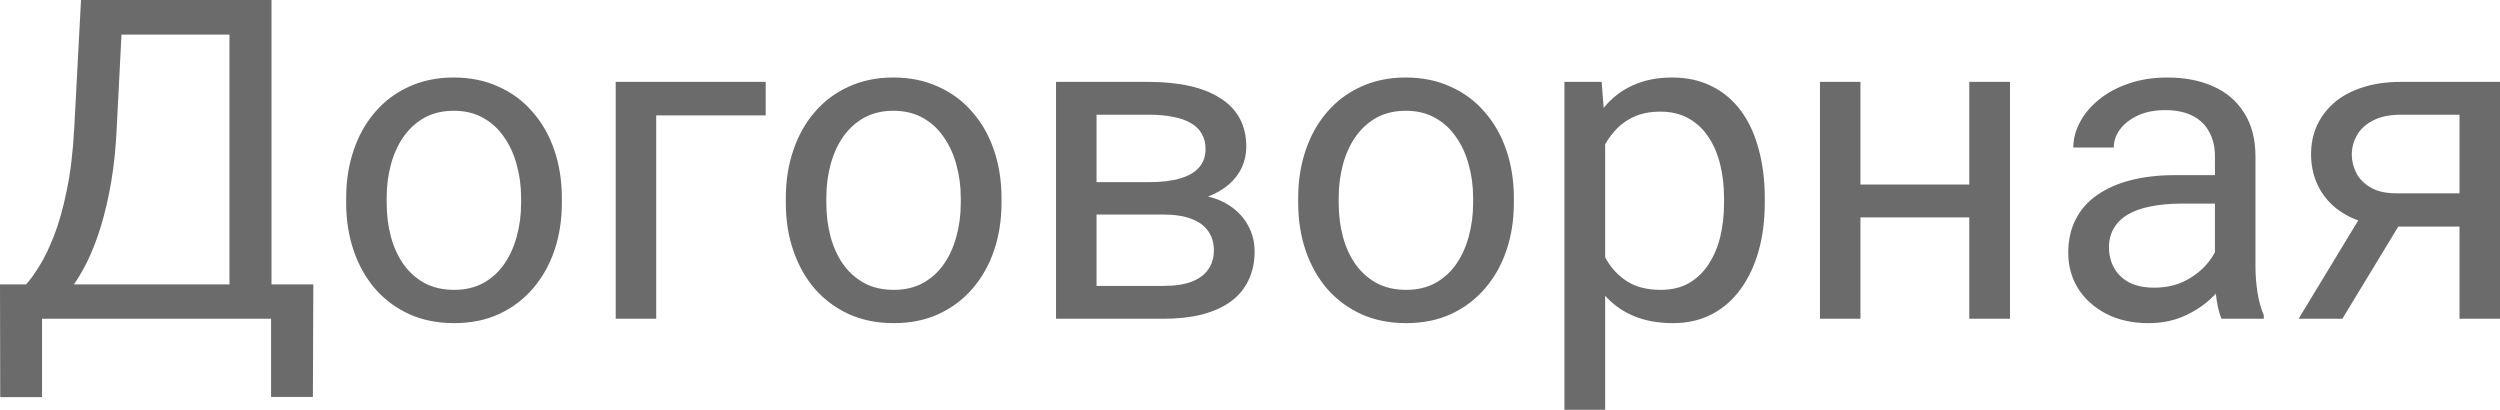 <?xml version="1.0" encoding="UTF-8"?> <svg xmlns="http://www.w3.org/2000/svg" viewBox="0 0 342.584 56.16" fill="none"><path d="M37.895 38.97V43.68H4.831V38.97H37.895ZM5.761 38.97V54.42H0.03L0 38.97H5.761ZM42.936 38.97L42.876 54.39H37.145V38.97H42.936ZM32.225 0V4.74H13.082V0H32.225ZM37.205 0V43.68H31.444V0H37.205ZM11.102 0H16.892L15.992 17.58C15.872 20.22 15.622 22.66 15.242 24.9C14.862 27.12 14.392 29.15 13.832 30.99C13.272 32.83 12.632 34.48 11.912 35.94C11.192 37.38 10.422 38.63 9.601 39.69C8.781 40.73 7.921 41.59 7.021 42.27C6.141 42.93 5.251 43.4 4.351 43.68H1.71V38.97H3.571C4.091 38.41 4.681 37.6 5.341 36.54C6.021 35.48 6.691 34.11 7.351 32.43C8.031 30.73 8.621 28.66 9.121 26.22C9.641 23.78 9.991 20.9 10.171 17.58L11.102 0ZM47.437 27.81V27.12C47.437 24.78 47.777 22.61 48.457 20.61C49.137 18.59 50.117 16.84 51.397 15.36C52.677 13.86 54.228 12.7 56.048 11.88C57.868 11.04 59.908 10.62 62.169 10.62C64.449 10.62 66.499 11.04 68.32 11.88C70.16 12.7 71.72 13.86 73 15.36C74.3 16.84 75.291 18.59 75.971 20.61C76.651 22.61 76.991 24.78 76.991 27.12V27.81C76.991 30.15 76.651 32.32 75.971 34.32C75.291 36.32 74.3 38.07 73 39.57C71.72 41.05 70.17 42.21 68.35 43.05C66.549 43.87 64.509 44.28 62.229 44.28C59.948 44.28 57.898 43.87 56.078 43.05C54.258 42.21 52.697 41.05 51.397 39.57C50.117 38.07 49.137 36.32 48.457 34.32C47.777 32.32 47.437 30.15 47.437 27.81ZM52.987 27.12V27.81C52.987 29.43 53.177 30.96 53.558 32.4C53.938 33.82 54.508 35.08 55.268 36.18C56.048 37.28 57.018 38.15 58.178 38.79C59.338 39.41 60.688 39.72 62.229 39.72C63.749 39.72 65.079 39.41 66.219 38.79C67.379 38.15 68.34 37.28 69.1 36.18C69.86 35.08 70.43 33.82 70.81 32.4C71.21 30.96 71.41 29.43 71.41 27.81V27.12C71.41 25.52 71.21 24.01 70.81 22.59C70.43 21.15 69.85 19.88 69.07 18.78C68.31 17.66 67.349 16.78 66.189 16.14C65.049 15.5 63.709 15.18 62.169 15.18C60.648 15.18 59.308 15.5 58.148 16.14C57.008 16.78 56.048 17.66 55.268 18.78C54.508 19.88 53.938 21.15 53.558 22.59C53.177 24.01 52.987 25.52 52.987 27.12ZM104.925 11.22V15.81H89.923V43.68H84.372V11.22H104.925ZM107.685 27.81V27.12C107.685 24.78 108.025 22.61 108.705 20.61C109.385 18.59 110.365 16.84 111.646 15.36C112.926 13.86 114.476 12.7 116.296 11.88C118.116 11.04 120.157 10.62 122.417 10.62C124.697 10.62 126.748 11.04 128.568 11.88C130.408 12.7 131.968 13.86 133.249 15.36C134.549 16.84 135.539 18.59 136.219 20.61C136.899 22.61 137.239 24.78 137.239 27.12V27.81C137.239 30.15 136.899 32.32 136.219 34.32C135.539 36.32 134.549 38.07 133.249 39.57C131.968 41.05 130.418 42.21 128.598 43.05C126.798 43.87 124.757 44.28 122.477 44.28C120.197 44.28 118.146 43.87 116.326 43.05C114.506 42.21 112.946 41.05 111.646 39.57C110.365 38.07 109.385 36.32 108.705 34.32C108.025 32.32 107.685 30.15 107.685 27.81ZM113.236 27.12V27.81C113.236 29.43 113.426 30.96 113.806 32.4C114.186 33.82 114.756 35.08 115.516 36.18C116.296 37.28 117.266 38.15 118.427 38.79C119.587 39.41 120.937 39.72 122.477 39.72C123.997 39.72 125.327 39.41 126.468 38.79C127.628 38.15 128.588 37.28 129.348 36.18C130.108 35.08 130.678 33.82 131.058 32.4C131.458 30.96 131.658 29.43 131.658 27.81V27.12C131.658 25.52 131.458 24.01 131.058 22.59C130.678 21.15 130.098 19.88 129.318 18.78C128.558 17.66 127.598 16.78 126.438 16.14C125.297 15.5 123.957 15.18 122.417 15.18C120.897 15.18 119.557 15.5 118.397 16.14C117.256 16.78 116.296 17.66 115.516 18.78C114.756 19.88 114.186 21.15 113.806 22.59C113.426 24.01 113.236 25.52 113.236 27.12ZM159.442 29.4H148.791L148.731 24.96H157.432C159.152 24.96 160.582 24.79 161.723 24.45C162.883 24.11 163.753 23.6 164.333 22.92C164.913 22.24 165.203 21.4 165.203 20.4C165.203 19.62 165.033 18.94 164.693 18.36C164.373 17.76 163.883 17.27 163.223 16.89C162.563 16.49 161.743 16.2 160.762 16.02C159.802 15.82 158.672 15.72 157.372 15.72H150.261V43.68H144.71V11.22H157.372C159.432 11.22 161.282 11.4 162.923 11.76C164.583 12.12 165.993 12.67 167.153 13.41C168.333 14.13 169.234 15.05 169.854 16.17C170.474 17.29 170.784 18.61 170.784 20.13C170.784 21.11 170.584 22.04 170.184 22.92C169.784 23.8 169.194 24.58 168.413 25.26C167.633 25.94 166.673 26.5 165.533 26.94C164.393 27.36 163.083 27.63 161.602 27.75L159.442 29.4ZM159.442 43.68H146.78L149.541 39.18H159.442C160.982 39.18 162.263 38.99 163.283 38.61C164.303 38.21 165.063 37.65 165.563 36.93C166.083 36.19 166.343 35.31 166.343 34.29C166.343 33.27 166.083 32.4 165.563 31.68C165.063 30.94 164.303 30.38 163.283 30C162.263 29.6 160.982 29.4 159.442 29.4H151.011L151.071 24.96H161.602L163.613 26.64C165.393 26.78 166.903 27.22 168.143 27.96C169.384 28.7 170.324 29.64 170.964 30.78C171.604 31.9 171.924 33.12 171.924 34.44C171.924 35.96 171.634 37.3 171.054 38.46C170.494 39.62 169.674 40.59 168.593 41.37C167.513 42.13 166.203 42.71 164.663 43.11C163.123 43.49 161.382 43.68 159.442 43.68ZM177.895 27.81V27.12C177.895 24.78 178.235 22.61 178.915 20.61C179.595 18.59 180.575 16.84 181.855 15.36C183.135 13.86 184.686 12.7 186.506 11.88C188.326 11.04 190.366 10.62 192.627 10.62C194.907 10.62 196.957 11.04 198.778 11.88C200.618 12.7 202.178 13.86 203.458 15.36C204.758 16.84 205.749 18.59 206.429 20.61C207.109 22.61 207.449 24.78 207.449 27.12V27.81C207.449 30.15 207.109 32.32 206.429 34.32C205.749 36.32 204.758 38.07 203.458 39.57C202.178 41.05 200.628 42.21 198.808 43.05C197.007 43.87 194.967 44.28 192.687 44.28C190.406 44.28 188.356 43.87 186.536 43.05C184.716 42.21 183.155 41.05 181.855 39.57C180.575 38.07 179.595 36.32 178.915 34.32C178.235 32.32 177.895 30.15 177.895 27.81ZM183.446 27.12V27.81C183.446 29.43 183.636 30.96 184.016 32.4C184.396 33.82 184.966 35.08 185.726 36.18C186.506 37.28 187.476 38.15 188.636 38.79C189.796 39.41 191.147 39.72 192.687 39.72C194.207 39.72 195.537 39.41 196.677 38.79C197.838 38.15 198.798 37.28 199.558 36.18C200.318 35.08 200.888 33.82 201.268 32.4C201.668 30.96 201.868 29.43 201.868 27.81V27.12C201.868 25.52 201.668 24.01 201.268 22.59C200.888 21.15 200.308 19.88 199.528 18.78C198.768 17.66 197.808 16.78 196.647 16.14C195.507 15.5 194.167 15.18 192.627 15.18C191.107 15.18 189.766 15.5 188.606 16.14C187.466 16.78 186.506 17.66 185.726 18.78C184.966 19.88 184.396 21.15 184.016 22.59C183.636 24.01 183.446 25.52 183.446 27.12ZM219.961 17.46V56.16H214.38V11.22H219.481L219.961 17.46ZM241.834 27.18V27.81C241.834 30.17 241.554 32.36 240.994 34.38C240.433 36.38 239.613 38.12 238.533 39.6C237.473 41.08 236.163 42.23 234.603 43.05C233.042 43.87 231.252 44.28 229.232 44.28C227.172 44.28 225.351 43.94 223.771 43.26C222.191 42.58 220.851 41.59 219.751 40.29C218.65 38.99 217.77 37.43 217.11 35.61C216.47 33.79 216.03 31.74 215.79 29.46V26.1C216.03 23.7 216.48 21.55 217.14 19.65C217.8 17.75 218.67 16.13 219.751 14.79C220.851 13.43 222.181 12.4 223.741 11.7C225.301 10.98 227.102 10.62 229.142 10.62C231.182 10.62 232.992 11.02 234.573 11.82C236.153 12.6 237.483 13.72 238.563 15.18C239.643 16.64 240.453 18.39 240.994 20.43C241.554 22.45 241.834 24.7 241.834 27.18ZM236.253 27.81V27.18C236.253 25.56 236.083 24.04 235.743 22.62C235.403 21.18 234.873 19.92 234.153 18.84C233.452 17.74 232.552 16.88 231.452 16.26C230.352 15.62 229.042 15.3 227.522 15.3C226.121 15.3 224.901 15.54 223.861 16.02C222.841 16.5 221.971 17.15 221.251 17.97C220.531 18.77 219.941 19.69 219.481 20.73C219.04 21.75 218.71 22.81 218.49 23.91V31.68C218.89 33.08 219.451 34.4 220.171 35.64C220.891 36.86 221.851 37.85 223.051 38.61C224.251 39.35 225.761 39.72 227.582 39.72C229.082 39.72 230.372 39.41 231.452 38.79C232.552 38.15 233.452 37.28 234.153 36.18C234.873 35.08 235.403 33.82 235.743 32.4C236.083 30.96 236.253 29.43 236.253 27.81ZM270.939 25.29V29.79H253.775V25.29H270.939ZM254.944 11.22V43.68H249.395V11.22H254.944ZM275.439 11.22V43.68H269.857V11.22H275.439ZM303.523 38.13V21.42C303.523 20.14 303.263 19.03 302.741 18.09C302.241 17.13 301.481 16.39 300.462 15.87C299.442 15.35 298.181 15.09 296.681 15.09C295.282 15.09 294.05 15.33 292.991 15.81C291.951 16.29 291.129 16.92 290.529 17.7C289.949 18.48 289.66 19.32 289.66 20.22H284.11C284.11 19.06 284.41 17.91 285.009 16.77C285.609 15.63 286.471 14.6 287.591 13.68C288.73 12.74 290.089 12 291.671 11.46C293.27 10.9 295.052 10.62 297.011 10.62C299.372 10.62 301.451 11.02 303.253 11.82C305.075 12.62 306.494 13.83 307.513 15.45C308.553 17.05 309.075 19.06 309.075 21.48V36.6C309.075 37.68 309.165 38.83 309.345 40.05C309.545 41.27 309.835 42.32 310.215 43.2V43.68H304.422C304.143 43.04 303.923 42.19 303.763 41.13C303.603 40.05 303.523 39.05 303.523 38.13ZM304.482 24L304.542 27.9H298.933C297.351 27.9 295.942 28.03 294.702 28.29C293.46 28.53 292.421 28.9 291.581 29.4C290.739 29.9 290.099 30.53 289.66 31.29C289.22 32.03 289 32.9 289 33.9C289 34.92 289.23 35.85 289.69 36.69C290.149 37.53 290.839 38.2 291.761 38.7C292.701 39.18 293.85 39.42 295.212 39.42C296.911 39.42 298.413 39.06 299.712 38.34C301.012 37.62 302.041 36.74 302.801 35.7C303.583 34.66 304.003 33.65 304.063 32.67L306.434 35.34C306.294 36.18 305.914 37.11 305.295 38.13C304.672 39.15 303.843 40.13 302.801 41.07C301.781 41.99 300.562 42.76 299.143 43.38C297.741 43.98 296.161 44.28 294.4 44.28C292.201 44.28 290.269 43.85 288.61 42.99C286.971 42.13 285.689 40.98 284.77 39.54C283.87 38.08 283.42 36.45 283.42 34.65C283.42 32.91 283.76 31.38 284.44 30.06C285.119 28.72 286.099 27.61 287.381 26.73C288.66 25.83 290.199 25.15 292.001 24.69C293.8 24.23 295.812 24 298.031 24H304.482ZM324.373 28.2H330.375L320.984 43.68H314.985L324.373 28.2ZM329.023 11.22H342.584V43.68H337.034V15.72H329.023C327.444 15.72 326.154 15.99 325.155 16.53C324.153 17.05 323.423 17.73 322.963 18.57C322.504 19.41 322.274 20.28 322.274 21.18C322.274 22.06 322.484 22.91 322.904 23.73C323.323 24.53 323.983 25.19 324.885 25.71C325.785 26.23 326.944 26.49 328.363 26.49H338.533V31.05H328.363C326.504 31.05 324.855 30.8 323.413 30.3C321.974 29.8 320.755 29.11 319.755 28.23C318.753 27.33 317.993 26.28 317.474 25.08C316.954 23.86 316.694 22.54 316.694 21.12C316.694 19.7 316.964 18.39 317.504 17.19C318.063 15.99 318.863 14.94 319.905 14.04C320.964 13.14 322.254 12.45 323.773 11.97C325.315 11.47 327.064 11.22 329.023 11.22Z" fill="#6B6B6B"></path></svg> 